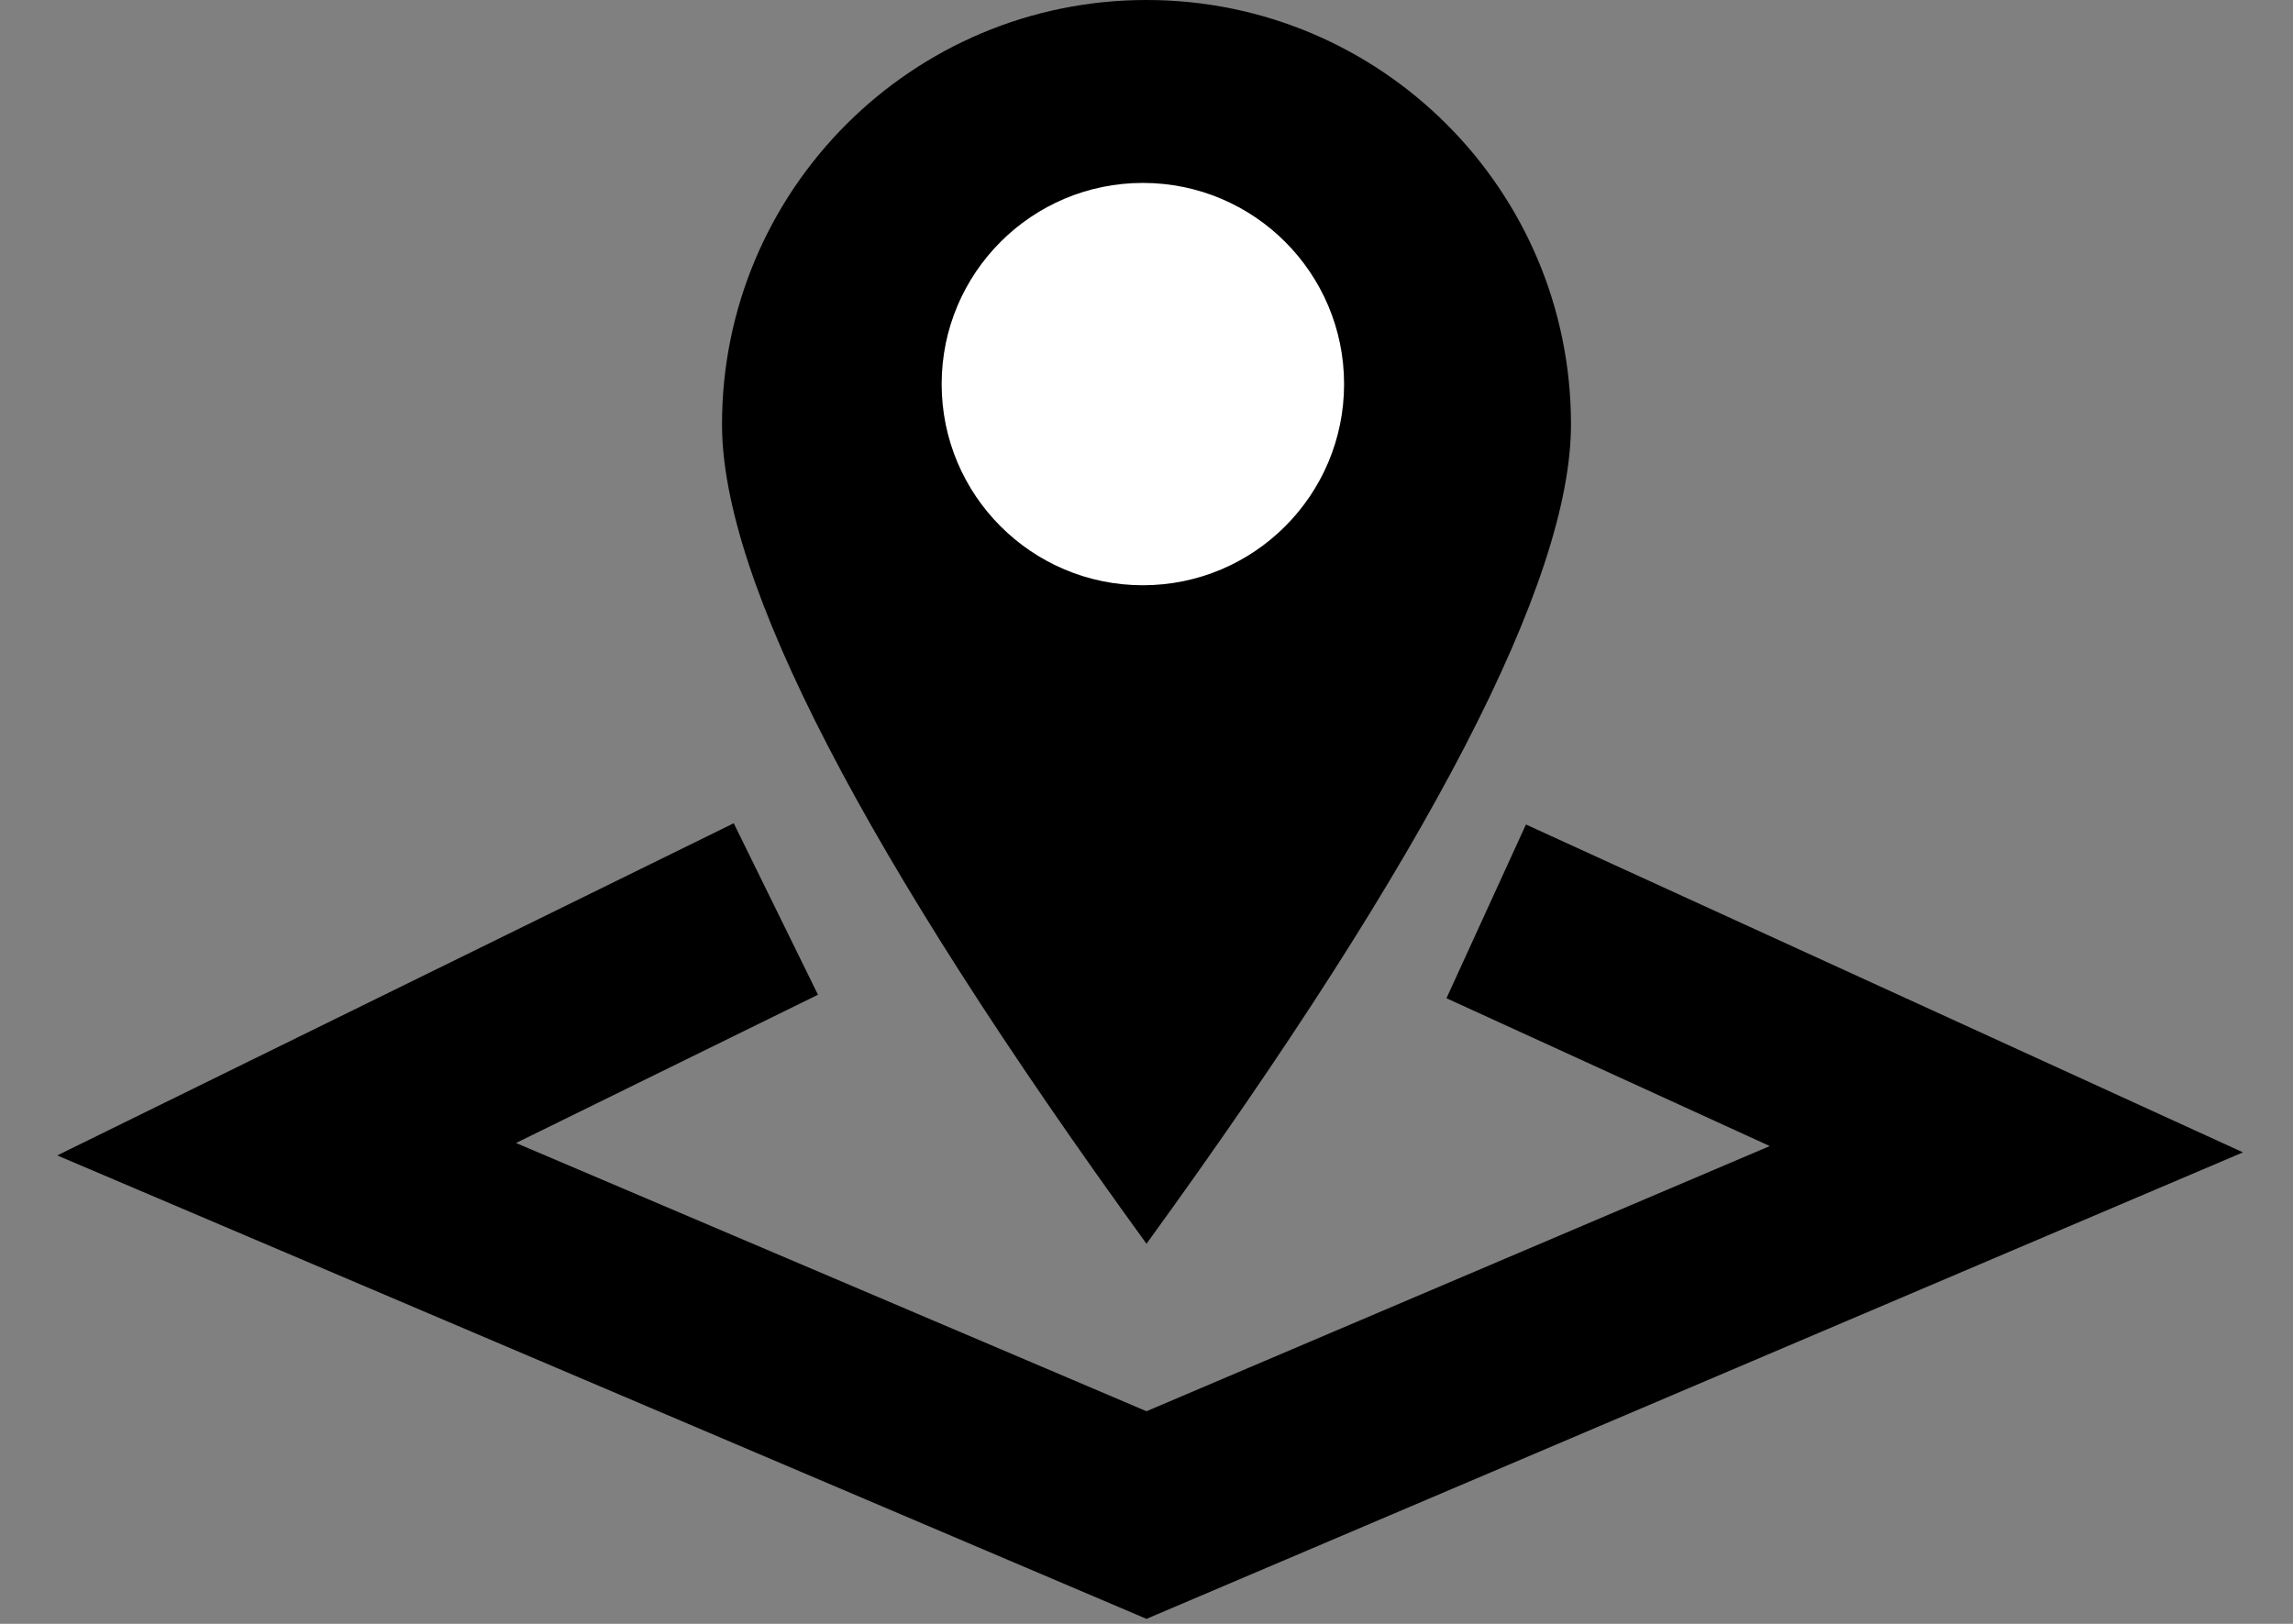 <?xml version="1.0" encoding="UTF-8"?>
<svg width="24px" height="17px" viewBox="0 0 24 17" version="1.1" xmlns="http://www.w3.org/2000/svg" xmlns:xlink="http://www.w3.org/1999/xlink">
    <rect x="0" y="0" width="24" height="17" fill="#808080" stroke="none"/>
    <!-- Generator: Sketch 51.3 (57544) - http://www.bohemiancoding.com/sketch -->
    <title>Group 5 Copy</title>
    <desc>Created with Sketch.</desc>
    <defs></defs>
    <g id="Desktop" stroke="none" stroke-width="1" fill="none" fill-rule="evenodd">
        <g id="Group-5-Copy" transform="translate(3, 0)">
            <g id="Group-4" transform="translate(4.213, 0)">
                <path d="M4.787,13.021 C7.749,8.938 9.23,6.079 9.23,4.443 C9.23,1.989 7.241,0 4.787,0 C2.334,0 0.344,1.989 0.344,4.443 C0.344,6.079 1.825,8.938 4.787,13.021 Z" id="Oval-5-Copy" fill="#000000"></path>
                <circle id="Oval-8-Copy" fill="#FFFFFF" cx="4.749" cy="4.021" r="2.106"></circle>
            </g>
            <polyline id="Line-14" stroke="#000000" stroke-width="2" stroke-linecap="square" points="4.223 9.957 0 12.031 9 15.861 18 12.031 13.465 9.957"></polyline>
        </g>
    </g>
</svg>